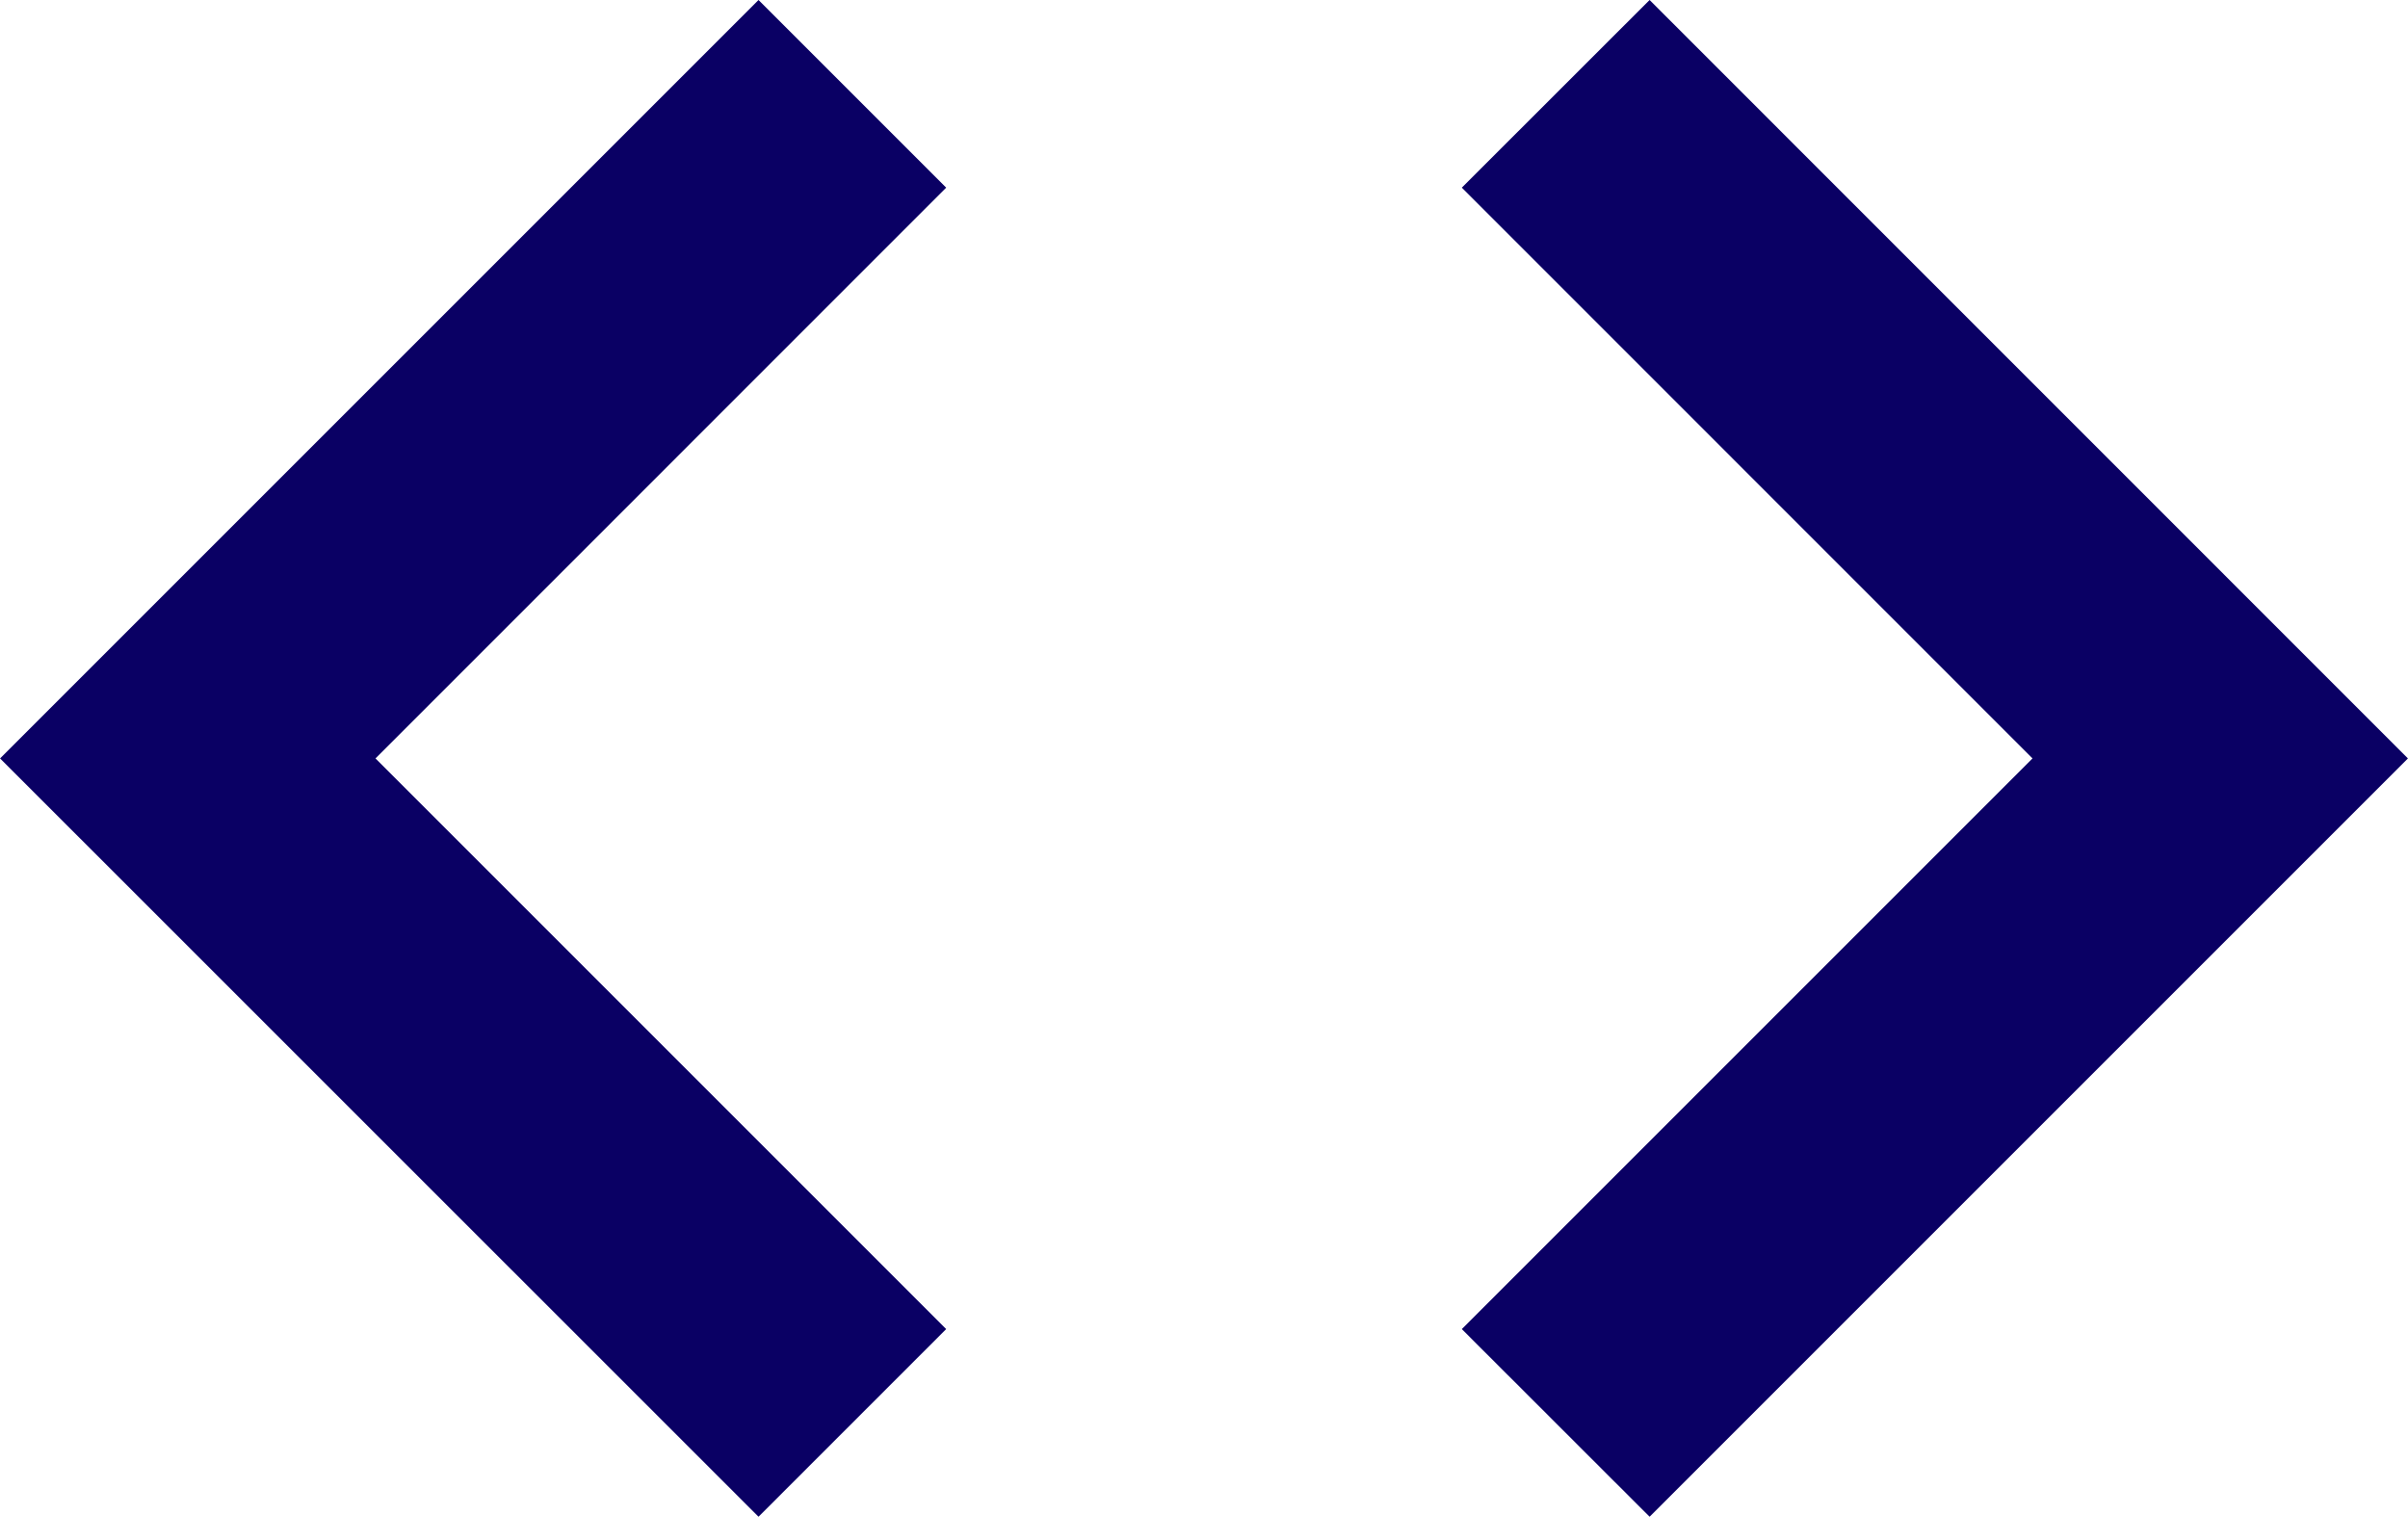 <svg id="Layer_1" data-name="Layer 1" xmlns="http://www.w3.org/2000/svg" width="74.87mm" height="47.16mm" viewBox="0 0 212.23 133.69">
  <g>
    <polygon points="145.39 133.69 128.84 117.15 179.14 66.85 128.84 16.54 145.39 0 212.23 66.85 145.39 133.69" style="fill: #0a0064"/>
    <polygon points="66.85 133.69 0 66.85 66.85 0 83.39 16.54 33.09 66.85 83.39 117.15 66.85 133.69" style="fill: #0a0064"/>
  </g>
</svg>
